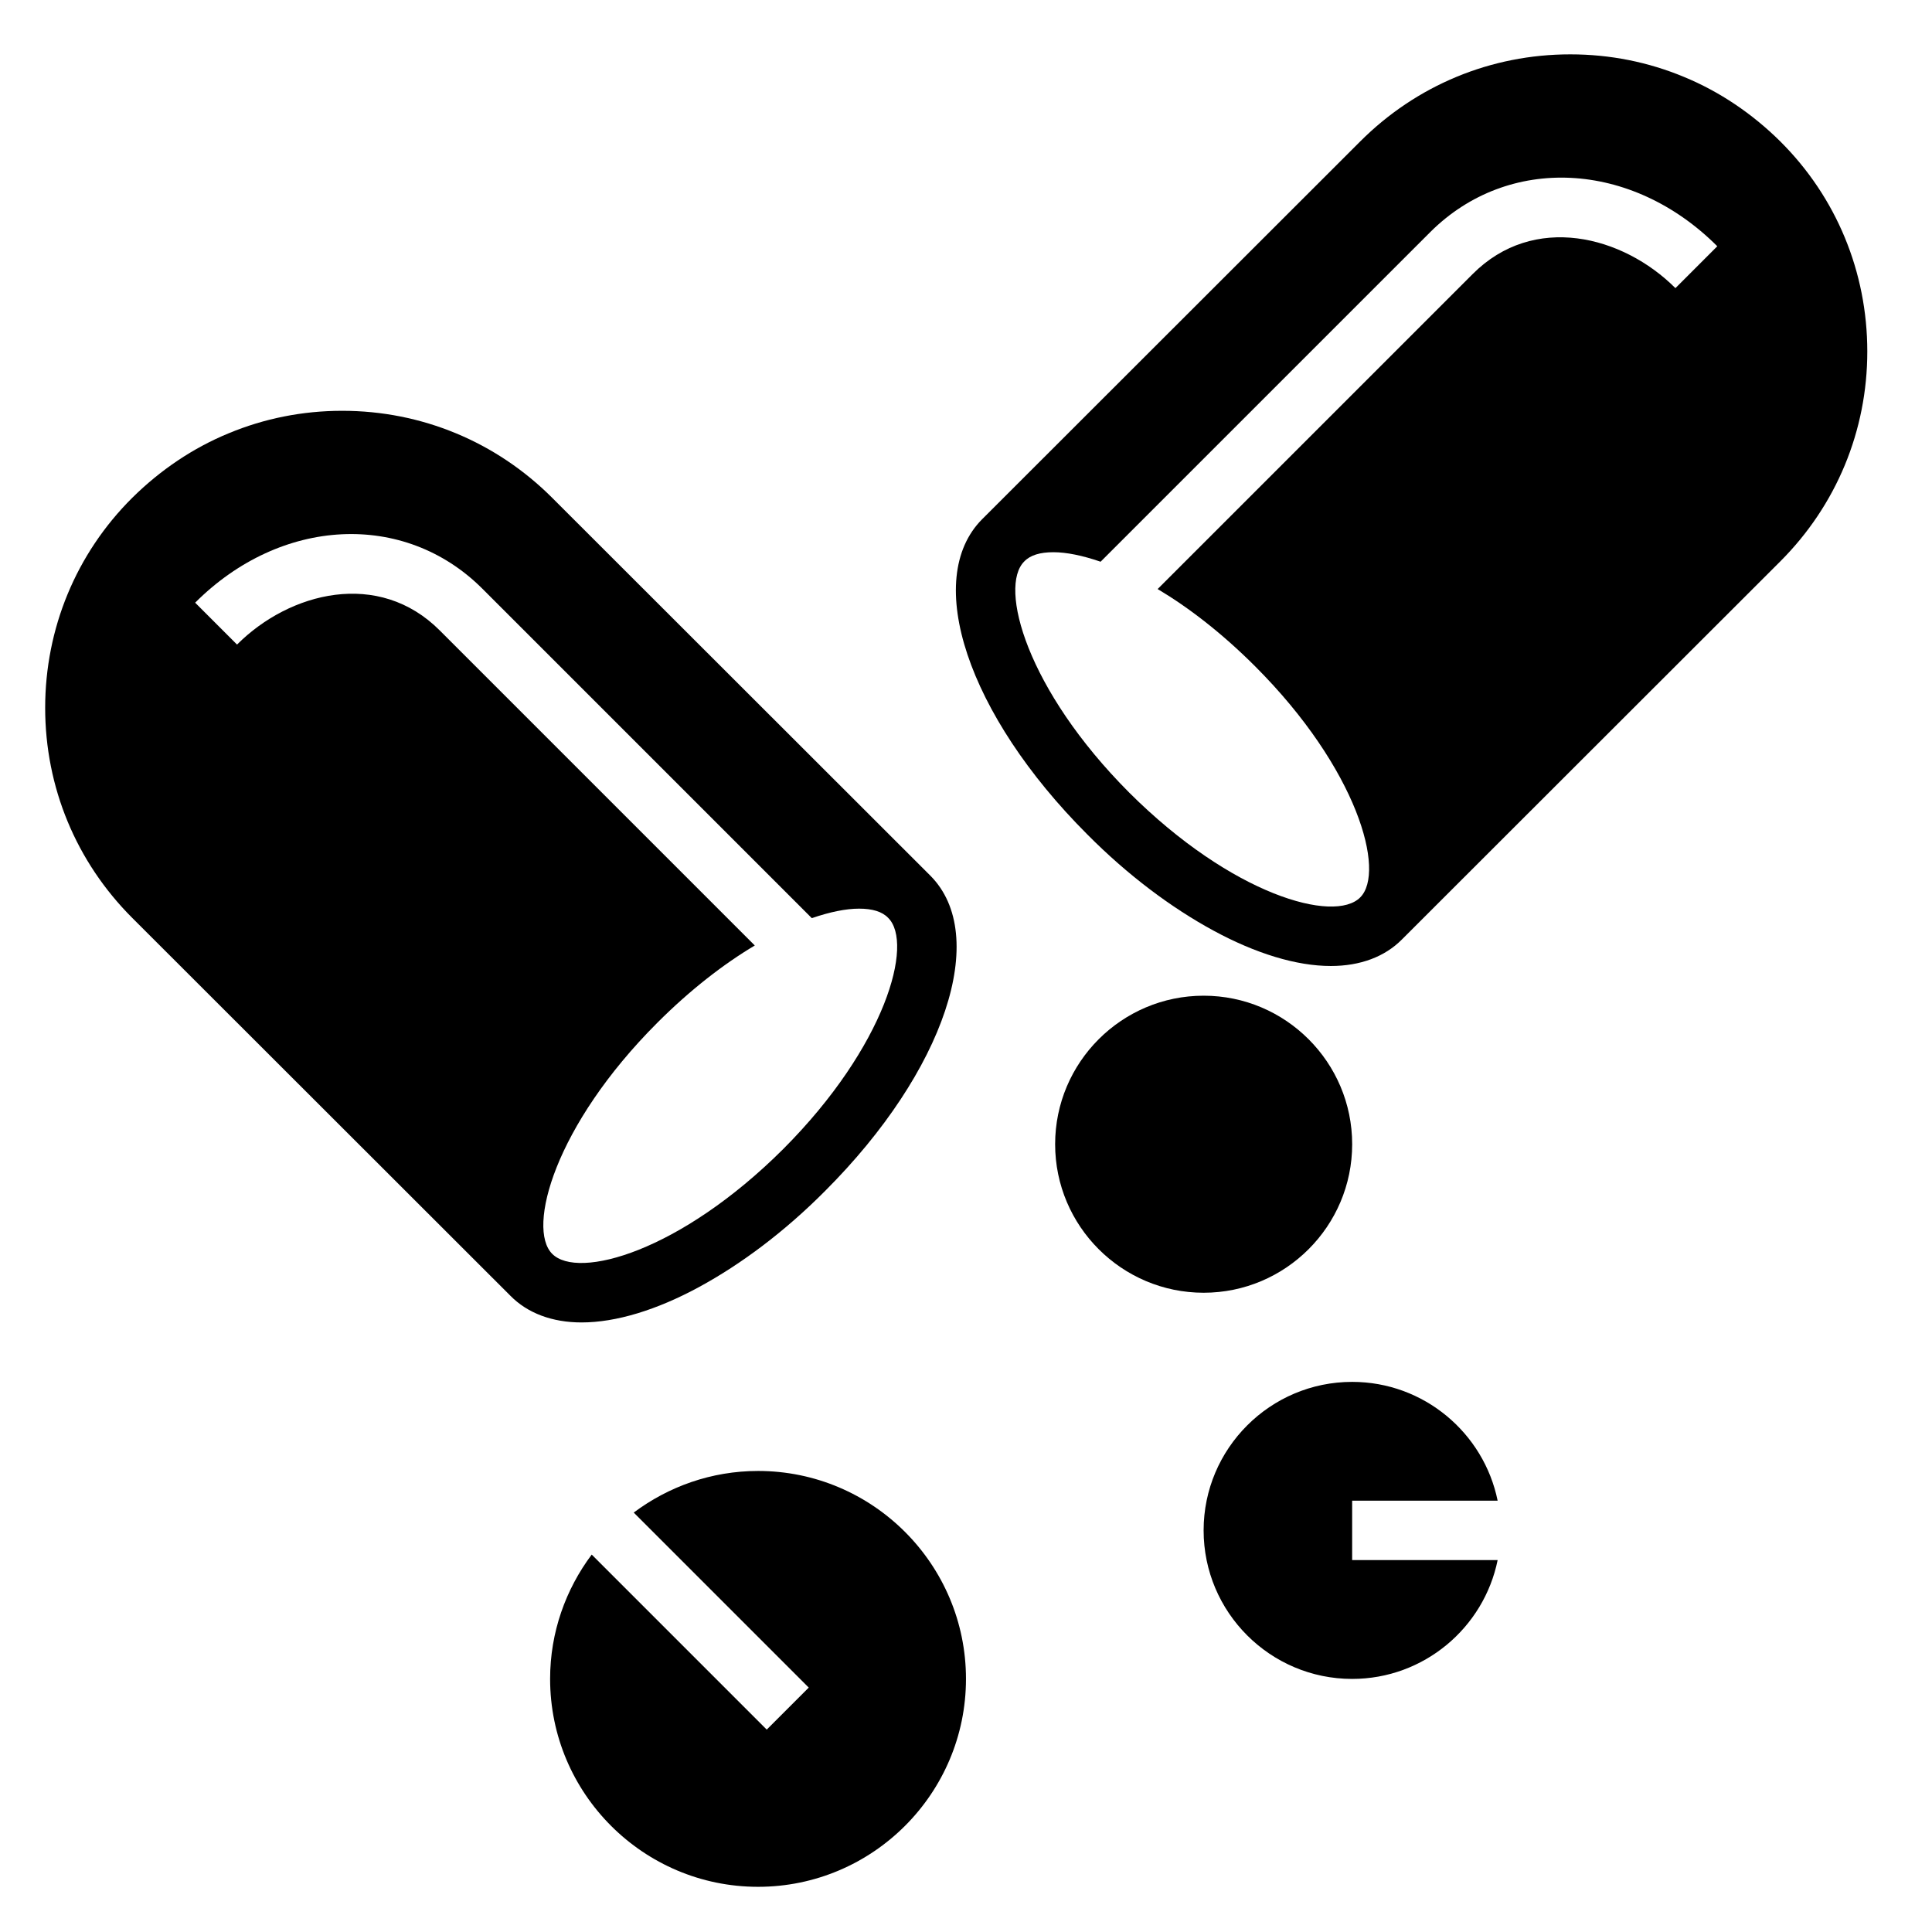 <?xml version="1.0" encoding="UTF-8"?>
<!-- Uploaded to: SVG Repo, www.svgrepo.com, Generator: SVG Repo Mixer Tools -->
<svg fill="#000000" width="800px" height="800px" version="1.1" viewBox="144 144 512 512" xmlns="http://www.w3.org/2000/svg">
 <g>
  <path d="m329.23 485.09c11.18-6.062 22.75-14.719 33.457-25.504 31.723-31.723 43.691-67.621 27.867-83.523l-100.21-100.13c-14.879-14.879-34.637-23.066-55.656-23.066-10.547 0-20.703 2.047-30.148 5.984-9.367 3.856-18.027 9.684-25.504 17.082-14.879 14.801-23.066 34.641-23.066 55.656 0 21.02 8.188 40.777 23.066 55.656l100.21 100.13c4.566 4.644 11.098 7.086 18.895 7.086 9.129-0.004 19.914-3.309 31.094-9.371zm-11.023-70.059c8.816-8.816 17.633-15.586 25.82-20.469l-83.445-83.445c-16.215-16.297-39.832-10.234-53.766 3.699l-11.098-11.098c22.75-22.75 55.418-24.324 76.043-3.777l87.379 87.379c4.801-1.652 9.055-2.519 12.516-2.519 3.543 0 6.141 0.789 7.715 2.441 6.848 6.769-0.629 34.008-27.789 61.246-27.316 27.238-54.395 34.715-61.246 27.789-6.766-6.773 0.637-34.012 27.871-61.246z"/>
  <path d="m615.79 181.47c-7.477-7.398-16.145-13.227-25.504-17.082-9.445-3.938-19.602-5.984-30.148-5.984-21.02 0-40.777 8.188-55.656 23.066l-100.21 100.13c-15.824 15.902-3.856 51.797 27.867 83.523 10.699 10.785 22.277 19.445 33.457 25.504 11.176 6.062 21.953 9.371 31.086 9.371 7.793 0 14.328-2.441 18.895-7.086l100.21-100.13c14.879-14.879 23.066-34.637 23.066-55.656-0.004-21.016-8.184-40.855-23.062-55.652zm-27.785 38.887c-13.941-13.934-37.559-19.996-53.766-3.699l-83.453 83.445c8.195 4.879 17.004 11.652 25.828 20.469 27.23 27.238 34.629 54.473 27.859 61.246-6.84 6.926-33.93-0.551-61.238-27.789-27.16-27.238-34.637-54.473-27.789-61.246 1.574-1.652 4.172-2.441 7.707-2.441 3.465 0 7.715 0.867 12.516 2.519l87.387-87.379c20.625-20.547 53.301-18.973 76.043 3.777z"/>
  <path d="m502.34 447.23c0-21.703-17.656-39.359-39.359-39.359-21.703 0-39.359 17.656-39.359 39.359s17.656 39.359 39.359 39.359c21.703 0 39.359-17.656 39.359-39.359z"/>
  <path d="m344.89 533.82c-12.359 0-23.742 4.141-32.945 11.027l46.383 46.383-11.133 11.133-46.383-46.383c-6.887 9.199-11.027 20.582-11.027 32.941 0 30.387 24.719 55.105 55.105 55.105s55.105-24.719 55.105-55.105c0-30.383-24.719-55.102-55.105-55.102z"/>
  <path d="m540.89 541.7c-3.652-17.941-19.555-31.488-38.559-31.488-21.703 0-39.359 17.656-39.359 39.359s17.656 39.359 39.359 39.359c19.004 0 34.914-13.547 38.559-31.488h-38.555v-15.742z"/>
 </g>
</svg>